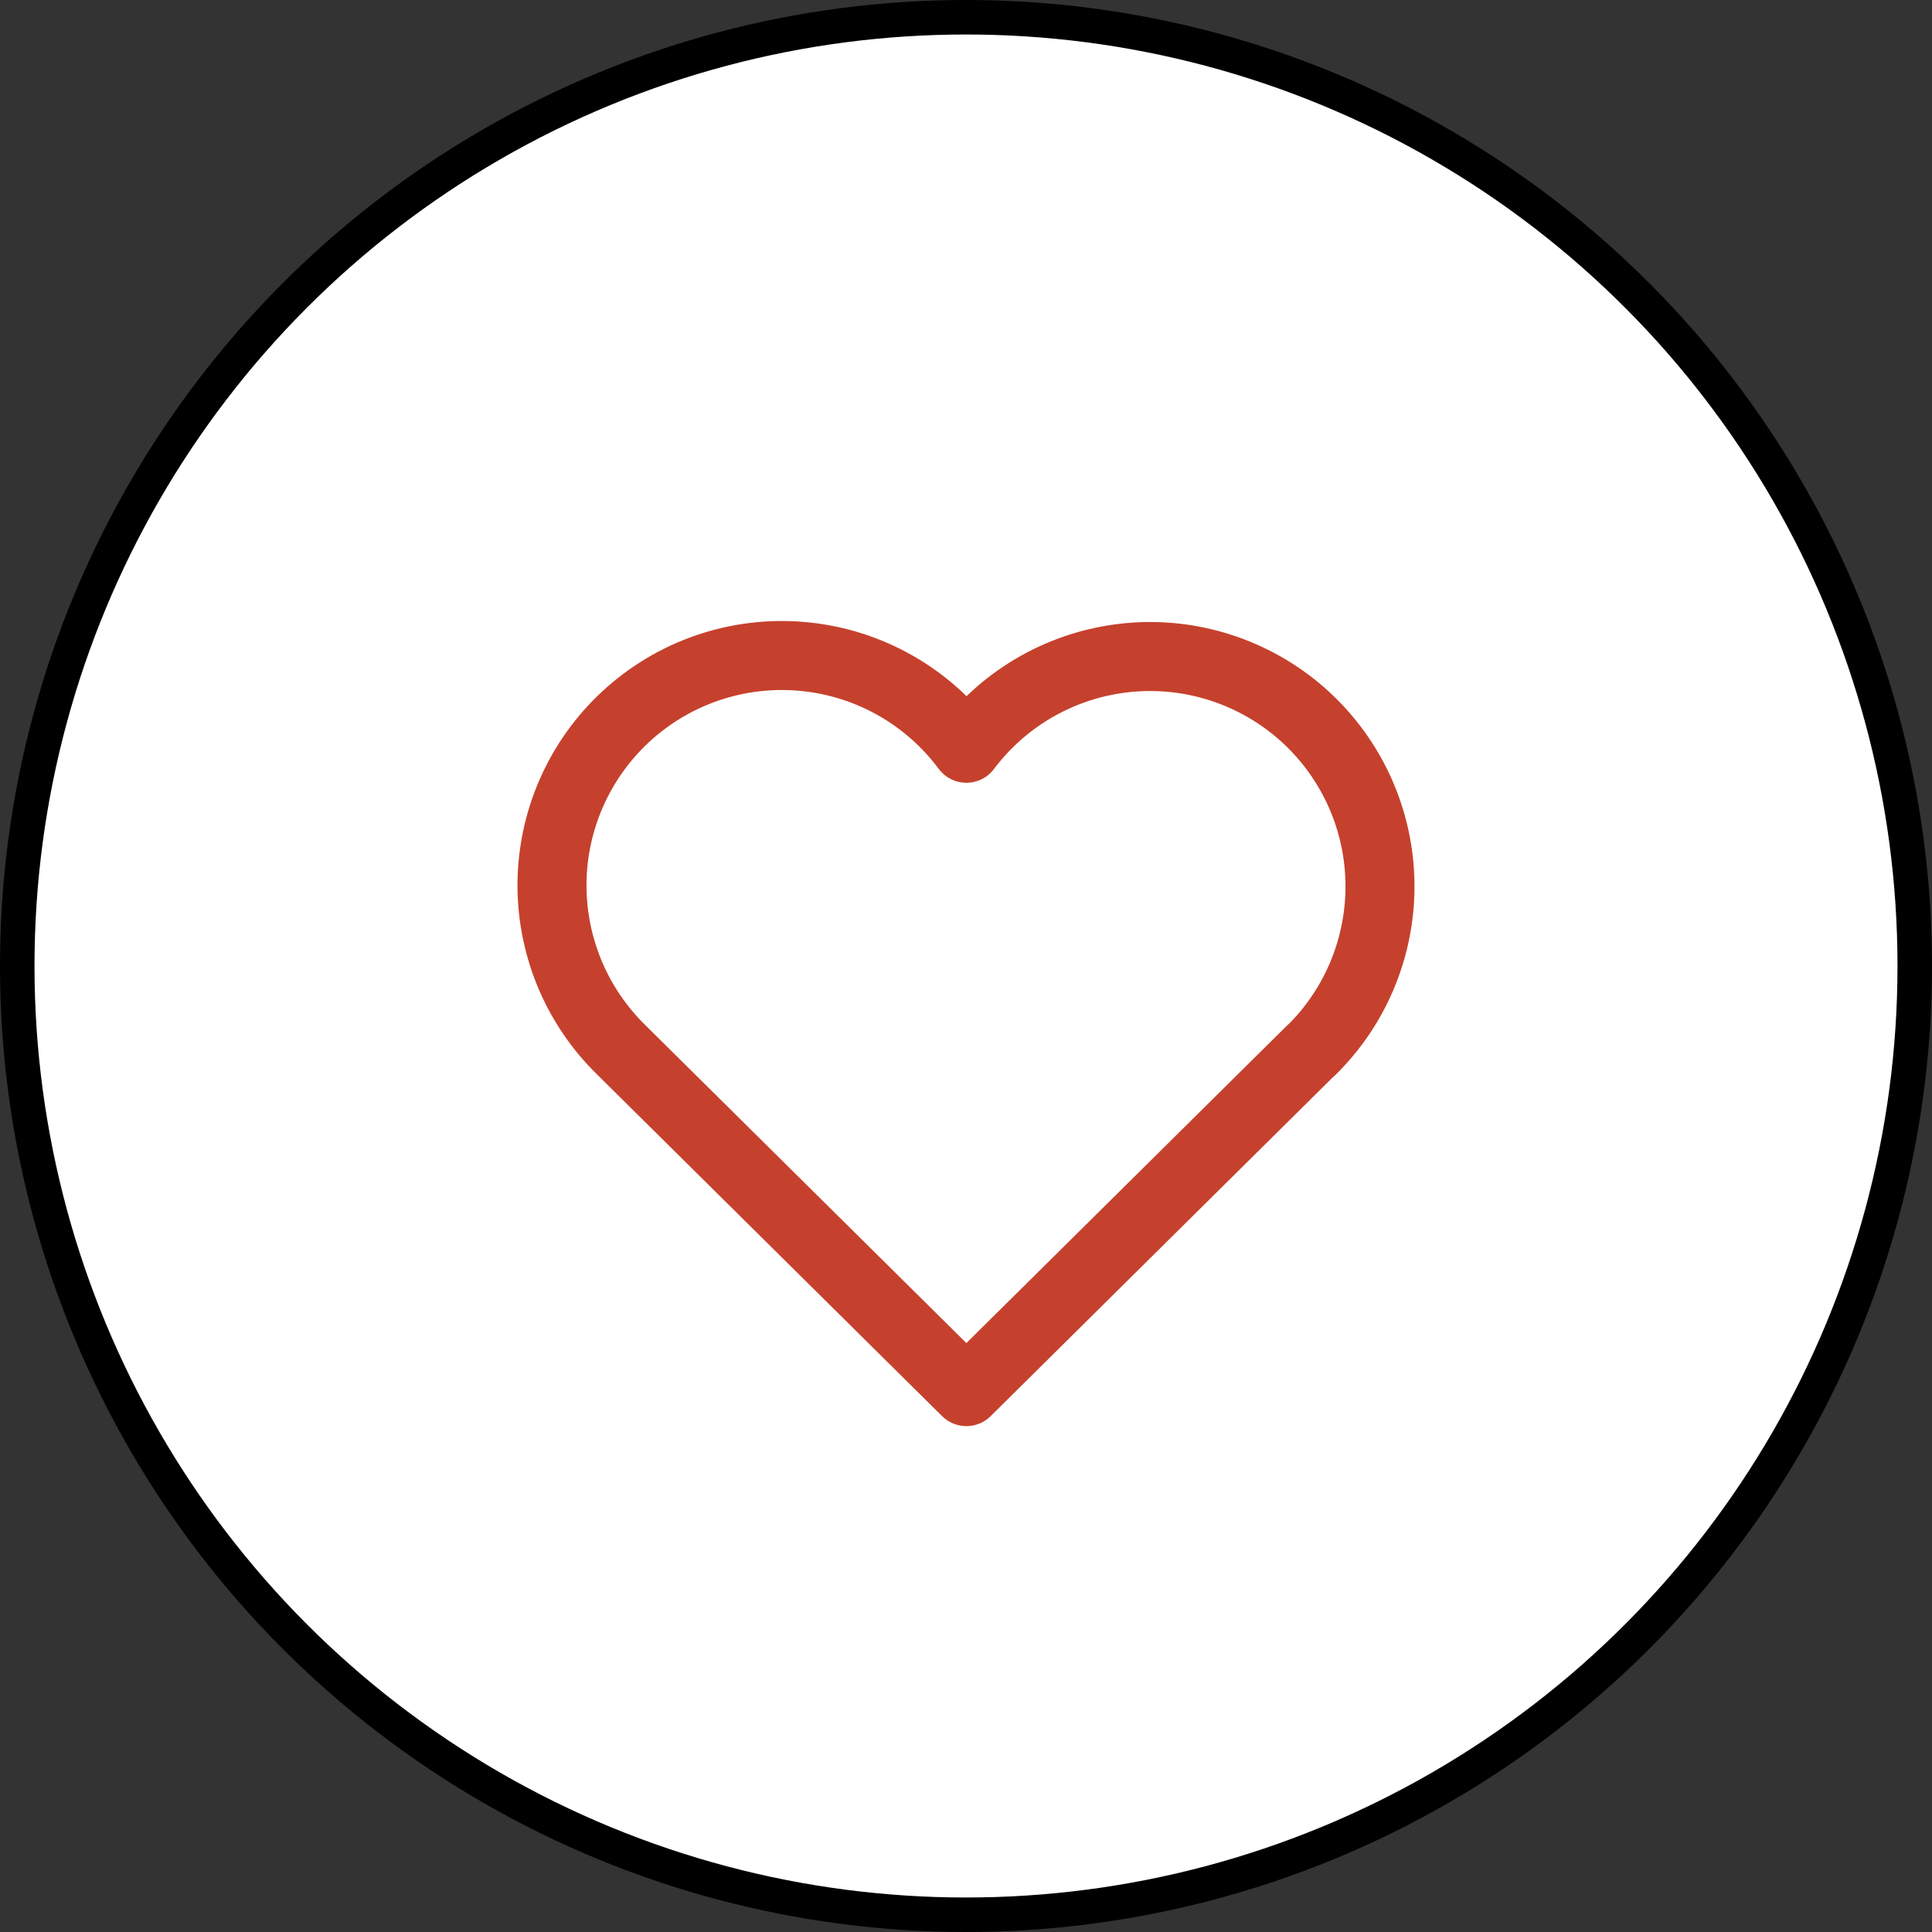 <svg width="56" height="56" viewBox="0 0 56 56" fill="none" xmlns="http://www.w3.org/2000/svg">
<rect x="0" y="0" width="56" height="56" fill="#333333" stroke="none"/>
<circle cx="28" cy="28" r="27.5" fill="white" stroke="black"/>
<path d="M38.006 30.439L28.011 40.337L18.016 30.439C17.357 29.797 16.838 29.026 16.491 28.174C16.145 27.322 15.978 26.407 16.002 25.488C16.026 24.568 16.241 23.664 16.632 22.831C17.023 21.998 17.582 21.256 18.274 20.65C18.966 20.044 19.776 19.588 20.653 19.31C21.53 19.033 22.455 18.94 23.37 19.038C24.285 19.135 25.169 19.421 25.968 19.877C26.767 20.334 27.462 20.95 28.011 21.689C28.562 20.956 29.259 20.344 30.057 19.893C30.855 19.442 31.738 19.16 32.65 19.065C33.562 18.971 34.484 19.065 35.358 19.344C36.231 19.622 37.038 20.077 37.728 20.681C38.418 21.286 38.975 22.026 39.366 22.856C39.756 23.685 39.971 24.587 39.997 25.503C40.023 26.42 39.86 27.332 39.517 28.183C39.175 29.033 38.66 29.804 38.006 30.447" fill="white"/>
<path d="M38.006 30.439L28.011 40.337L18.016 30.439C17.357 29.797 16.838 29.026 16.491 28.174C16.145 27.322 15.978 26.407 16.002 25.488C16.026 24.568 16.241 23.664 16.632 22.831C17.023 21.998 17.582 21.256 18.274 20.65C18.966 20.044 19.776 19.588 20.653 19.31C21.53 19.033 22.455 18.94 23.37 19.038C24.285 19.135 25.169 19.421 25.968 19.877C26.767 20.334 27.462 20.95 28.011 21.689C28.562 20.956 29.259 20.344 30.057 19.893C30.855 19.442 31.738 19.16 32.65 19.065C33.562 18.971 34.484 19.065 35.358 19.344C36.231 19.622 37.038 20.077 37.728 20.681C38.418 21.286 38.975 22.026 39.366 22.856C39.756 23.685 39.971 24.587 39.997 25.503C40.023 26.42 39.86 27.332 39.517 28.183C39.175 29.033 38.66 29.804 38.006 30.447" stroke="#C5412D" stroke-width="2" stroke-linecap="round" stroke-linejoin="round"/>
</svg>
